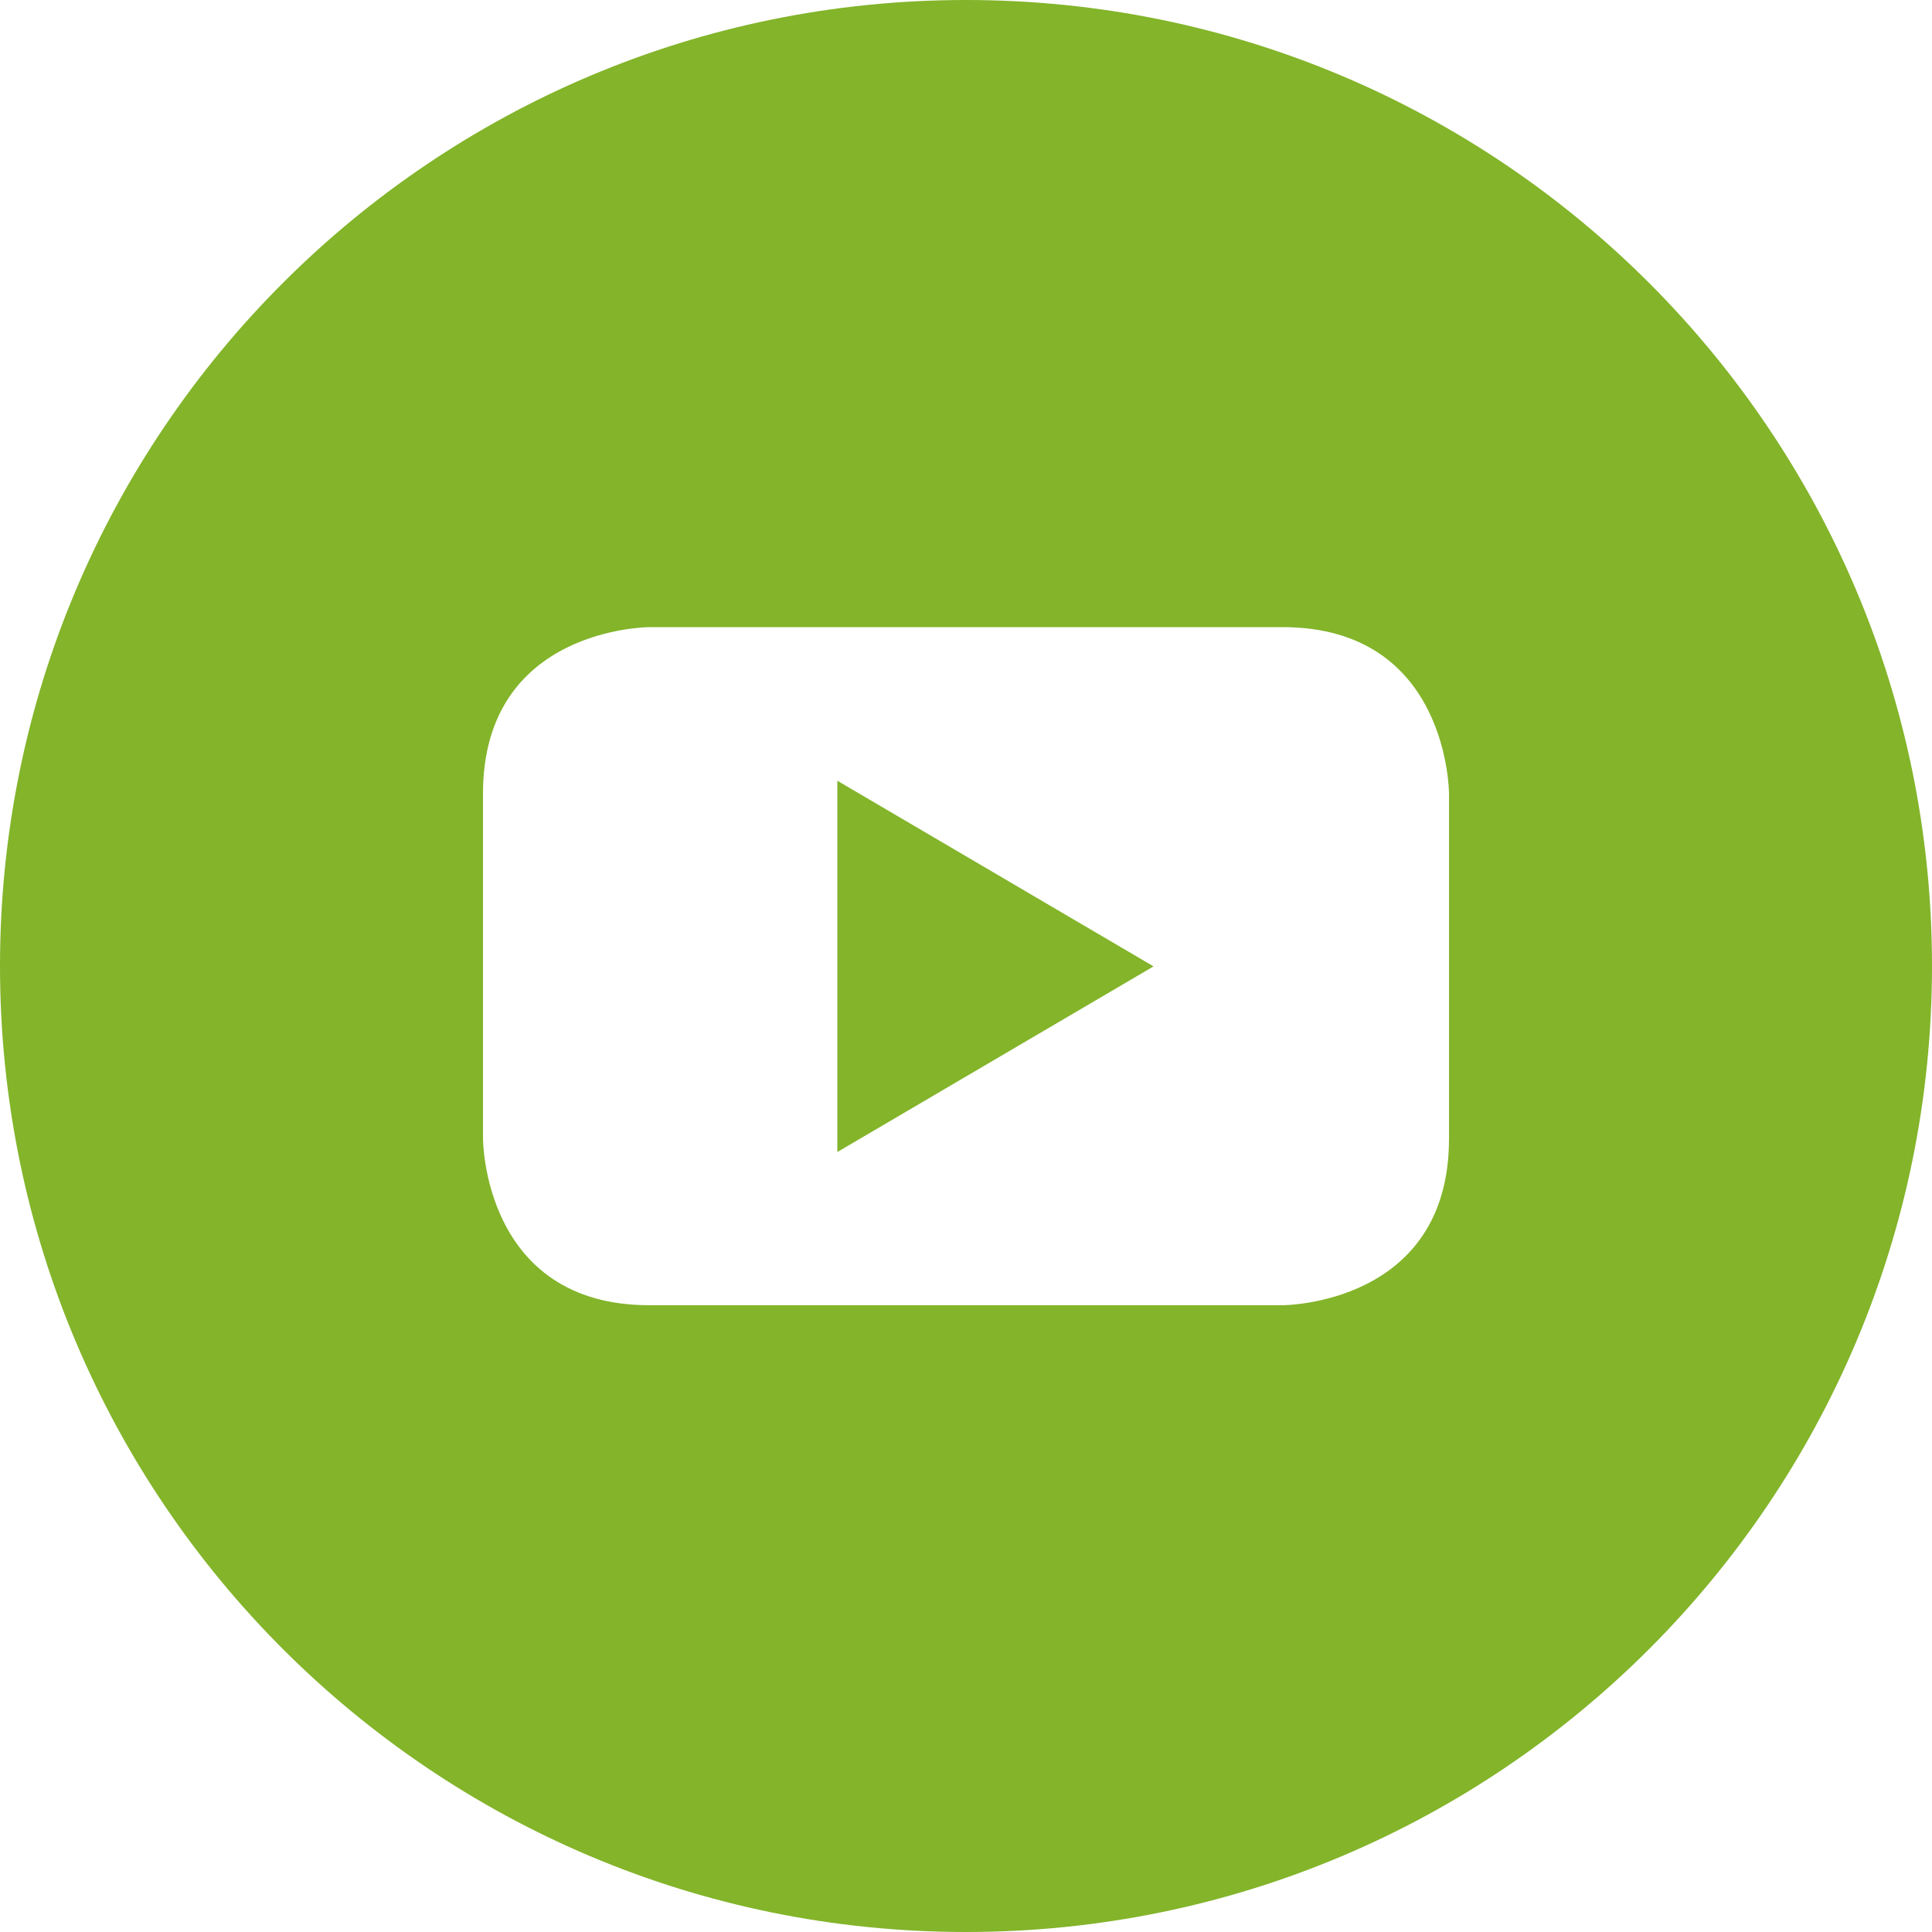 <?xml version="1.0" encoding="UTF-8"?> <svg xmlns="http://www.w3.org/2000/svg" width="173" height="173" viewBox="0 0 173 173" fill="none"><g clip-path="url(#clip0_197_34)"><path d="M74.978 103.158L103.294 86.534L74.978 69.91V103.158Z" fill="#83B42A"></path><path d="M86.5 0C38.722 0 0 38.722 0 86.5C0 134.278 38.722 173 86.5 173C134.278 173 173 134.278 173 86.5C173 38.722 134.278 0 86.5 0ZM129.75 101.975C129.75 116.876 114.849 116.876 114.849 116.876H58.151C43.25 116.876 43.25 101.975 43.25 101.975V71.058C43.25 56.157 58.151 56.157 58.151 56.157H114.849C129.75 56.157 129.75 71.058 129.75 71.058V101.975Z" fill="#83B42A"></path></g><defs><clipPath id="clip0_197_34"><rect width="173" height="173" fill="white"></rect></clipPath></defs></svg> 